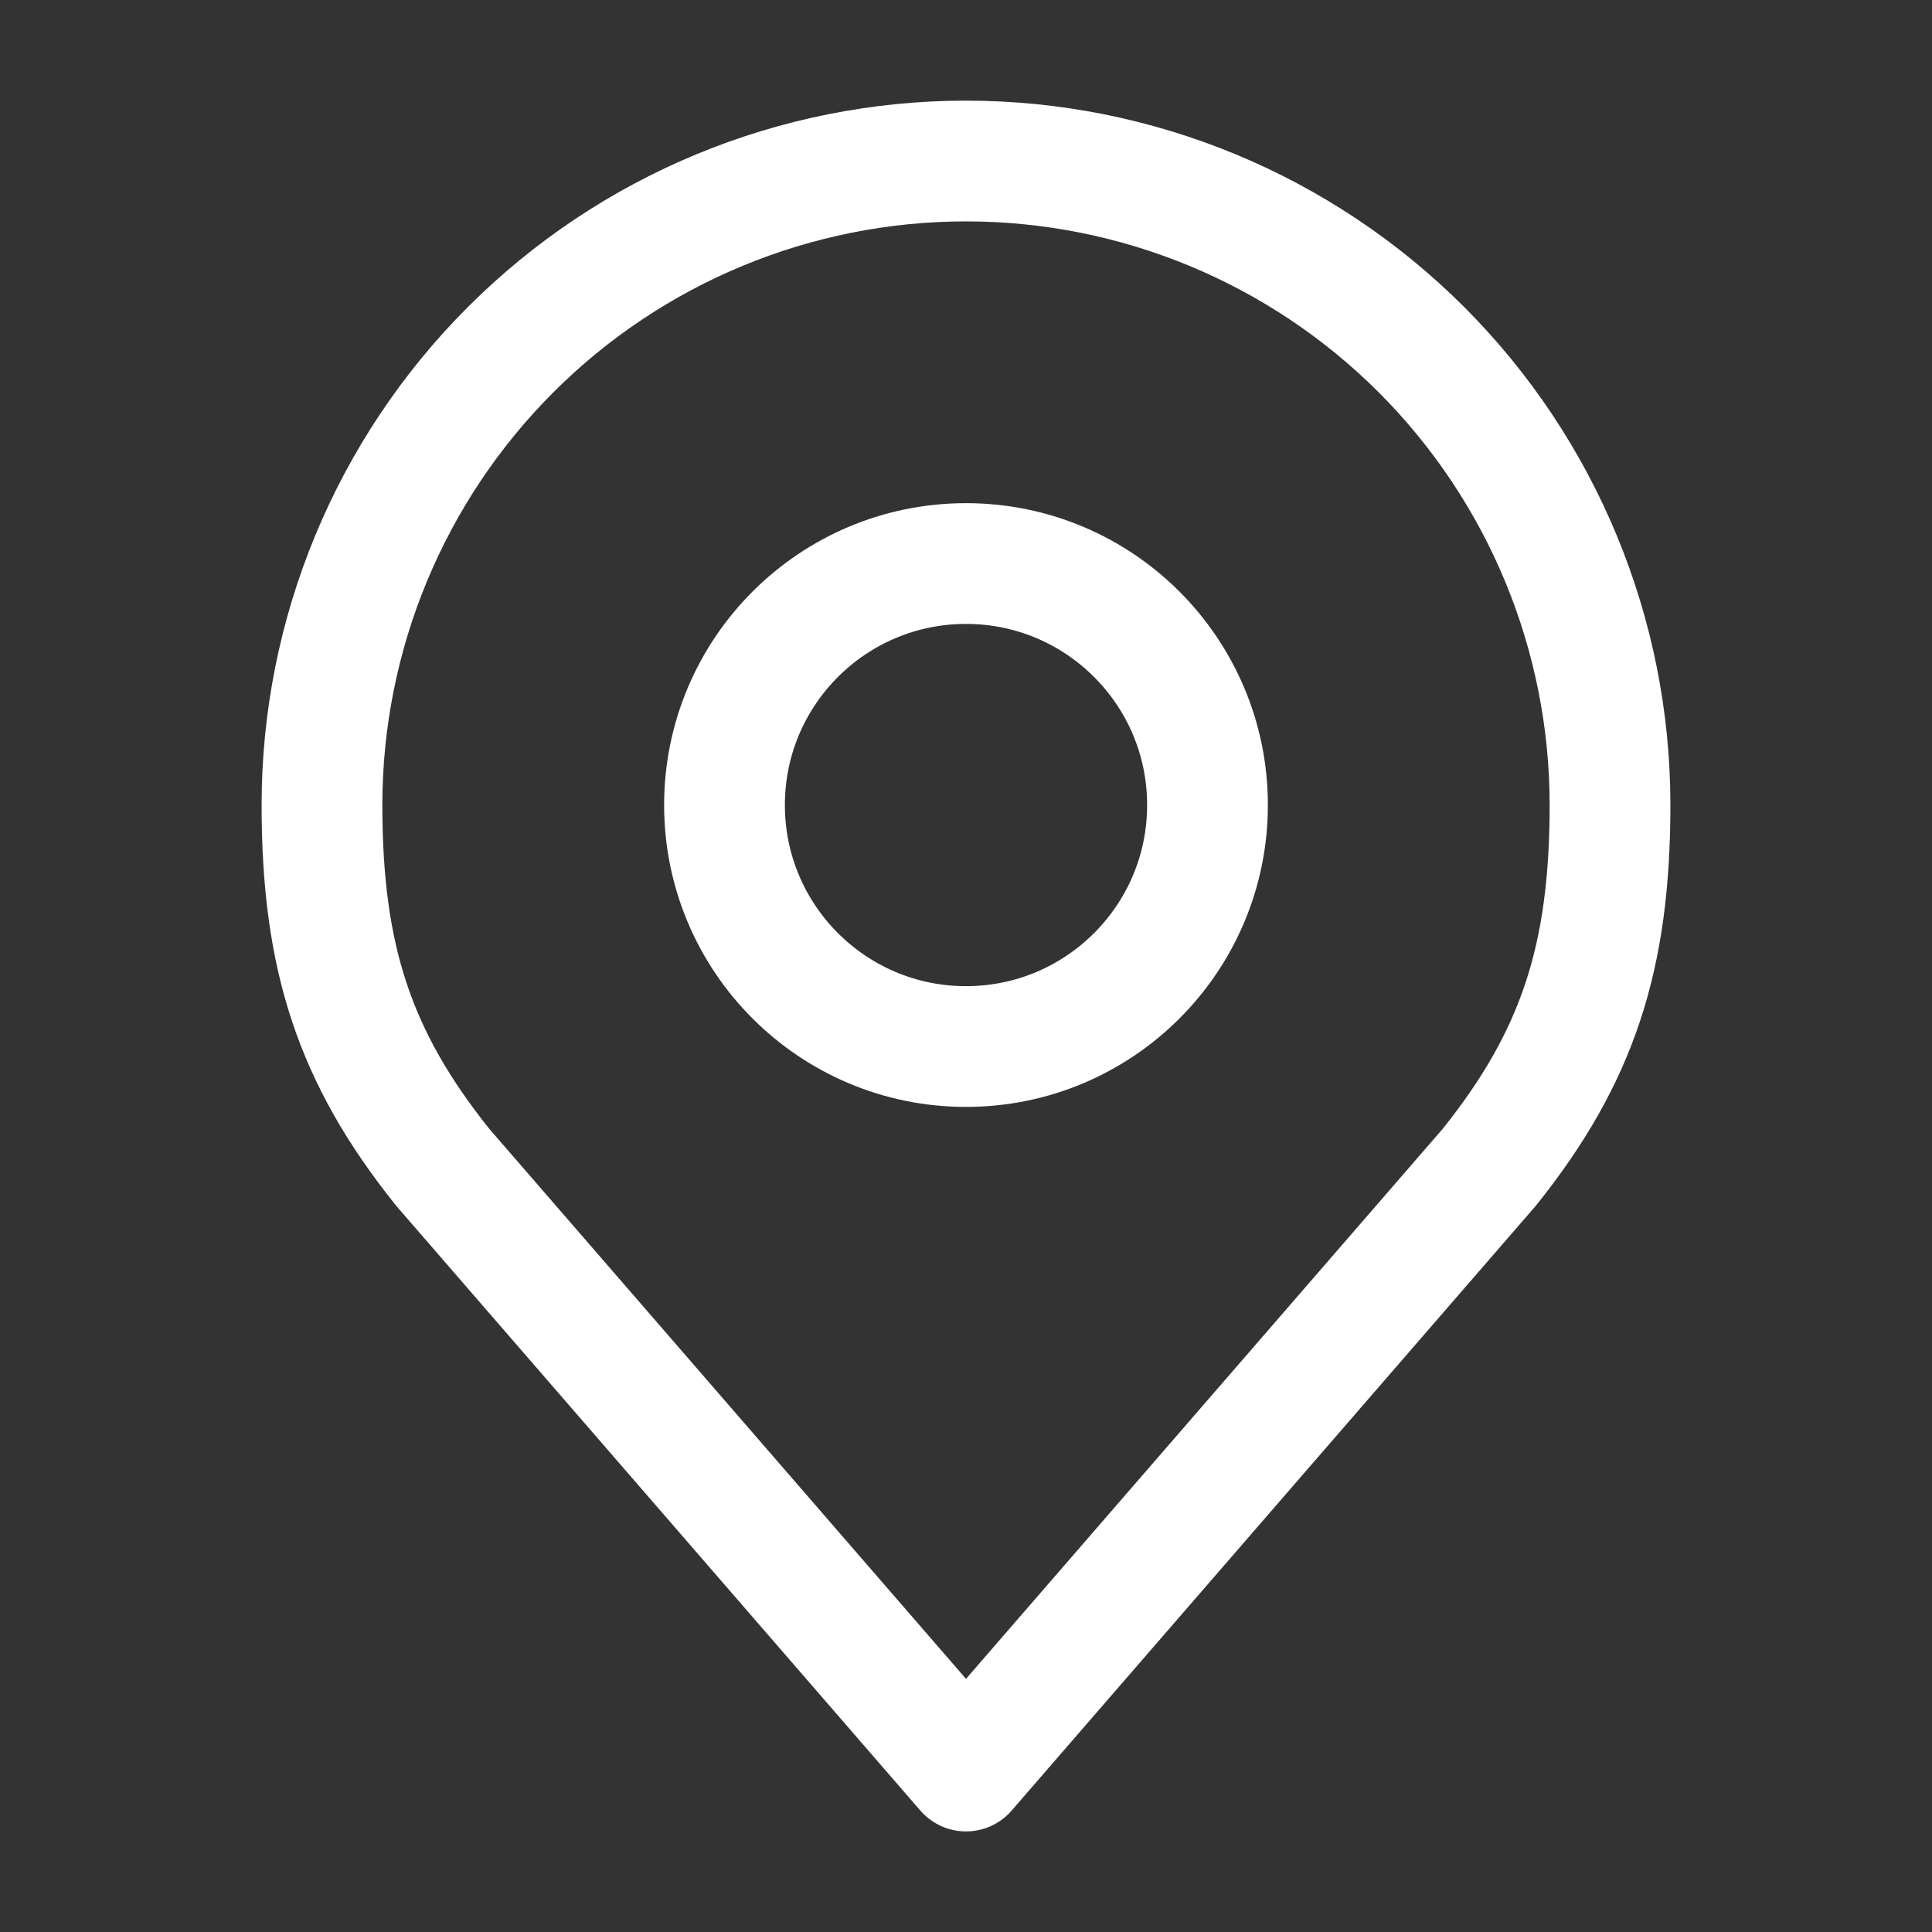 <?xml version="1.0" encoding="UTF-8"?> <svg xmlns="http://www.w3.org/2000/svg" width="32" height="32" viewBox="0 0 32 32" fill="none"><rect x="0" y="0" width="32" height="32" fill="#333333" stroke="none"/><path d="M16 17.334C18.209 17.334 20 15.543 20 13.334C20 11.125 18.209 9.334 16 9.334C13.791 9.334 12 11.125 12 13.334C12 15.543 13.791 17.334 16 17.334Z" stroke="white" stroke-width="2" stroke-linecap="round" stroke-linejoin="round"></path><path d="M16 2.667C13.171 2.667 10.458 3.791 8.458 5.791C6.457 7.792 5.333 10.505 5.333 13.334C5.333 15.856 5.869 17.507 7.333 19.334L16 29.334L24.667 19.334C26.131 17.507 26.667 15.856 26.667 13.334C26.667 10.505 25.543 7.792 23.543 5.791C21.542 3.791 18.829 2.667 16 2.667Z" stroke="white" stroke-width="2" stroke-linecap="round" stroke-linejoin="round"></path></svg> 